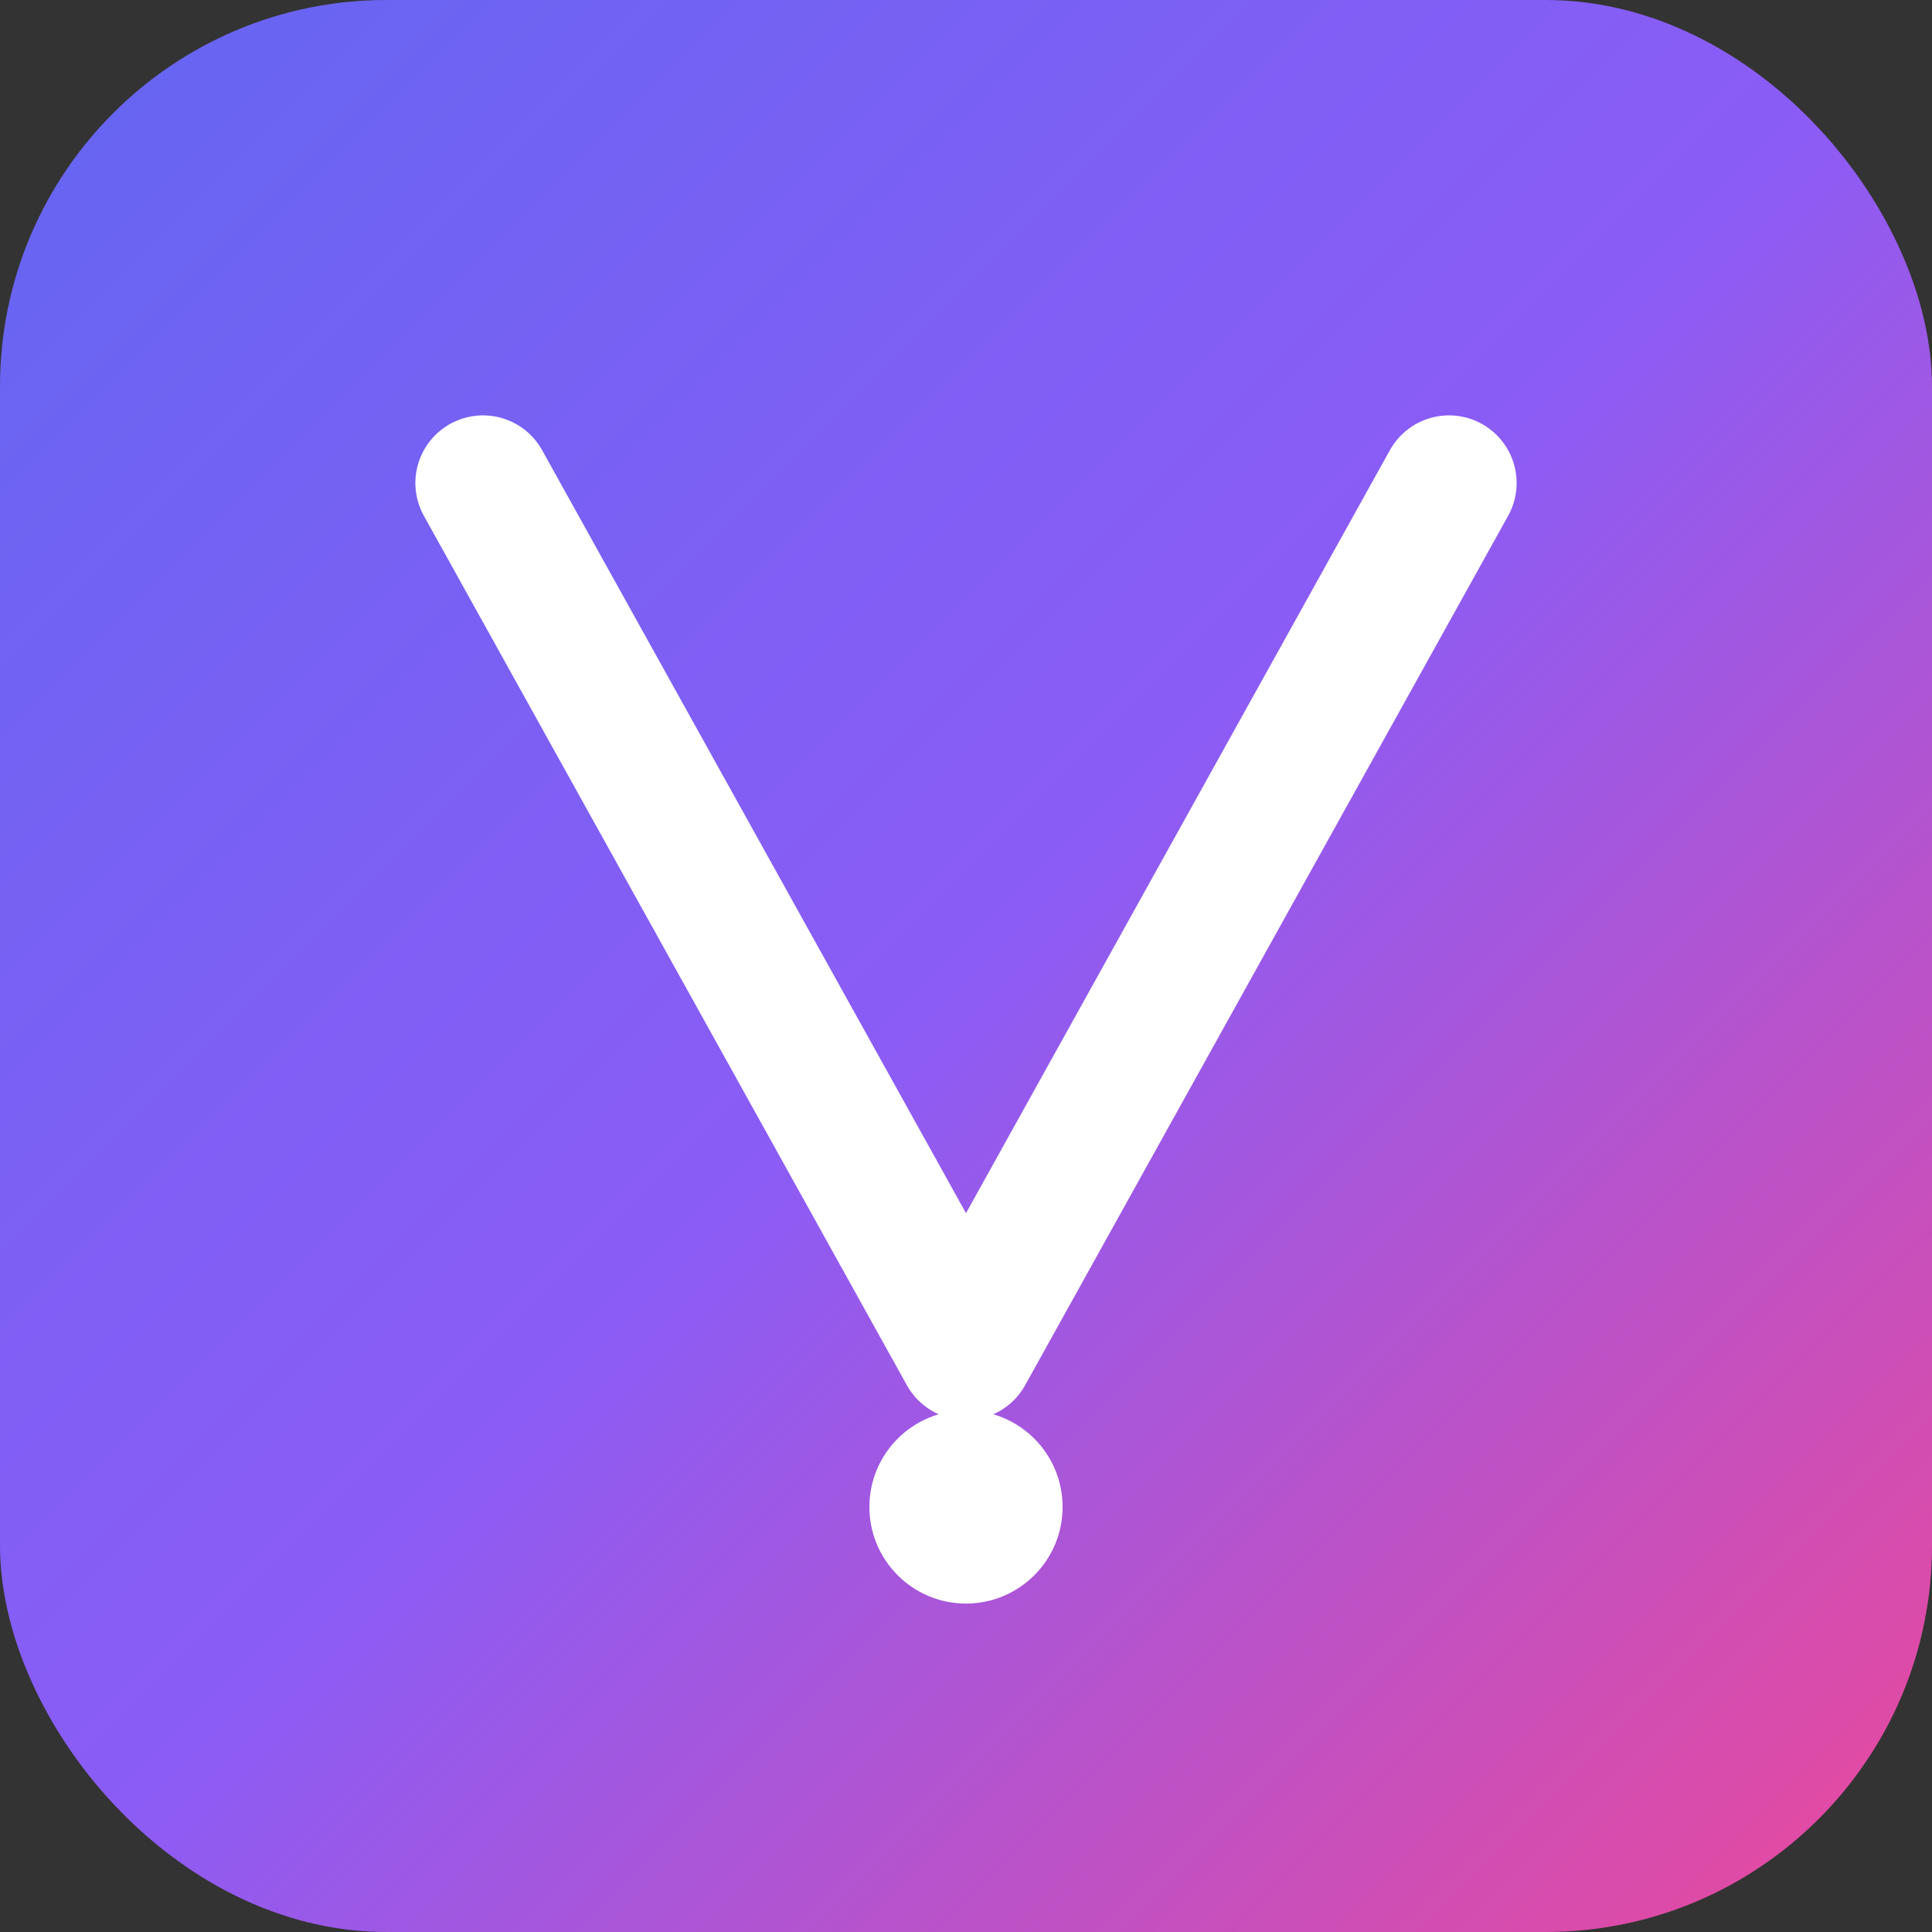 <svg xmlns="http://www.w3.org/2000/svg" viewBox="0 0 100 100">
  <rect x="0" y="0" width="100" height="100" fill="#333333" stroke="none"/>
  <defs>
    <linearGradient id="faviconGrad" x1="0%" y1="0%" x2="100%" y2="100%">
      <stop offset="0%" style="stop-color:#6366f1;stop-opacity:1" />
      <stop offset="50%" style="stop-color:#8b5cf6;stop-opacity:1" />
      <stop offset="100%" style="stop-color:#ec4899;stop-opacity:1" />
    </linearGradient>
  </defs>
  
  <!-- Фон з градієнтом -->
  <rect width="100" height="100" rx="20" fill="url(#faviconGrad)"/>
  
  <!-- Мінімалістичний логотип - стилізована літера V -->
  <path d="M 25 25 L 50 70 L 75 25" 
        fill="none" 
        stroke="white" 
        stroke-width="7" 
        stroke-linecap="round" 
        stroke-linejoin="round"/>
  
  <!-- Додатковий акцент - точка -->
  <circle cx="50" cy="78" r="5" fill="white"/>
</svg>


